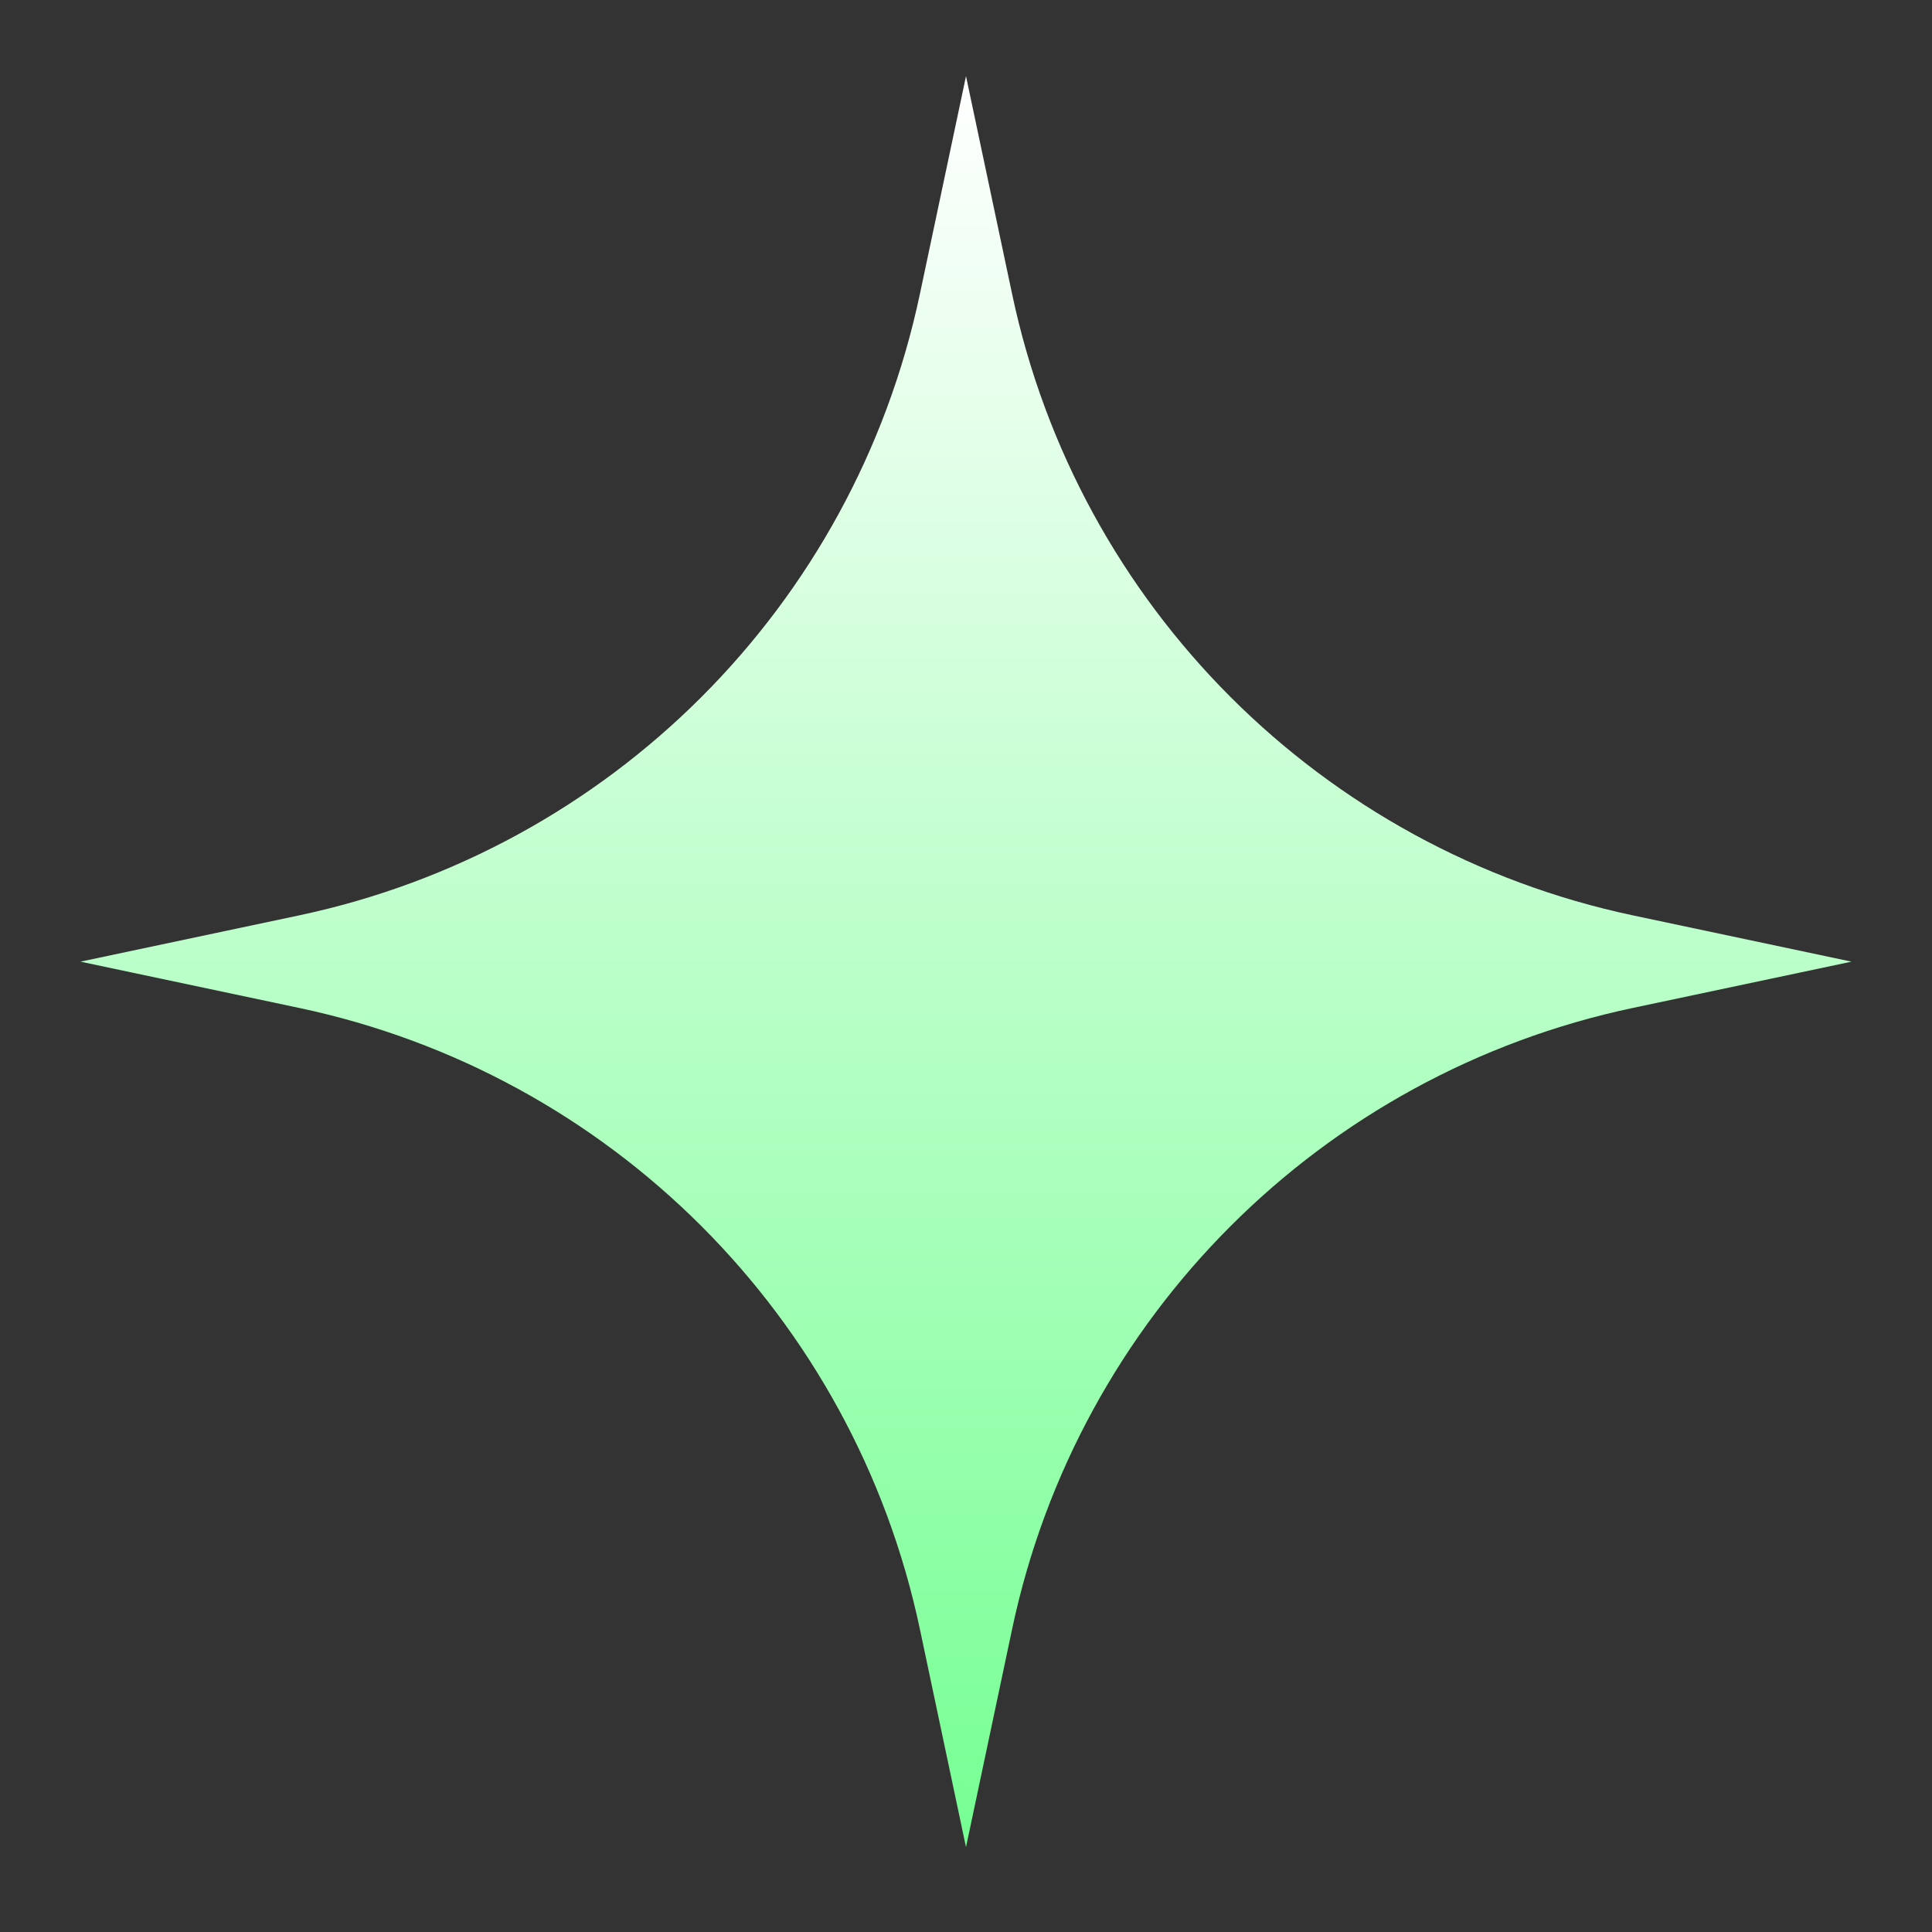 <svg width="12" height="12" viewBox="0 0 12 12" fill="none" xmlns="http://www.w3.org/2000/svg">
<rect x="0" y="0" width="12" height="12" fill="#333333" stroke="none"/>
<path d="M6 0.473L6.287 1.829C6.697 3.764 8.208 5.276 10.144 5.686L11.5 5.973L10.144 6.26C8.208 6.669 6.697 8.181 6.287 10.116L6 11.473L5.713 10.116C5.303 8.181 3.792 6.669 1.856 6.26L0.5 5.973L1.856 5.686C3.792 5.276 5.303 3.764 5.713 1.829L6 0.473Z" fill="url(#paint0_linear_820_9362)"/>
<defs>
<linearGradient id="paint0_linear_820_9362" x1="6" y1="0.473" x2="6" y2="11.473" gradientUnits="userSpaceOnUse">
<stop stop-color="white"/>
<stop offset="1" stop-color="#76FF93"/>
</linearGradient>
</defs>
</svg>
